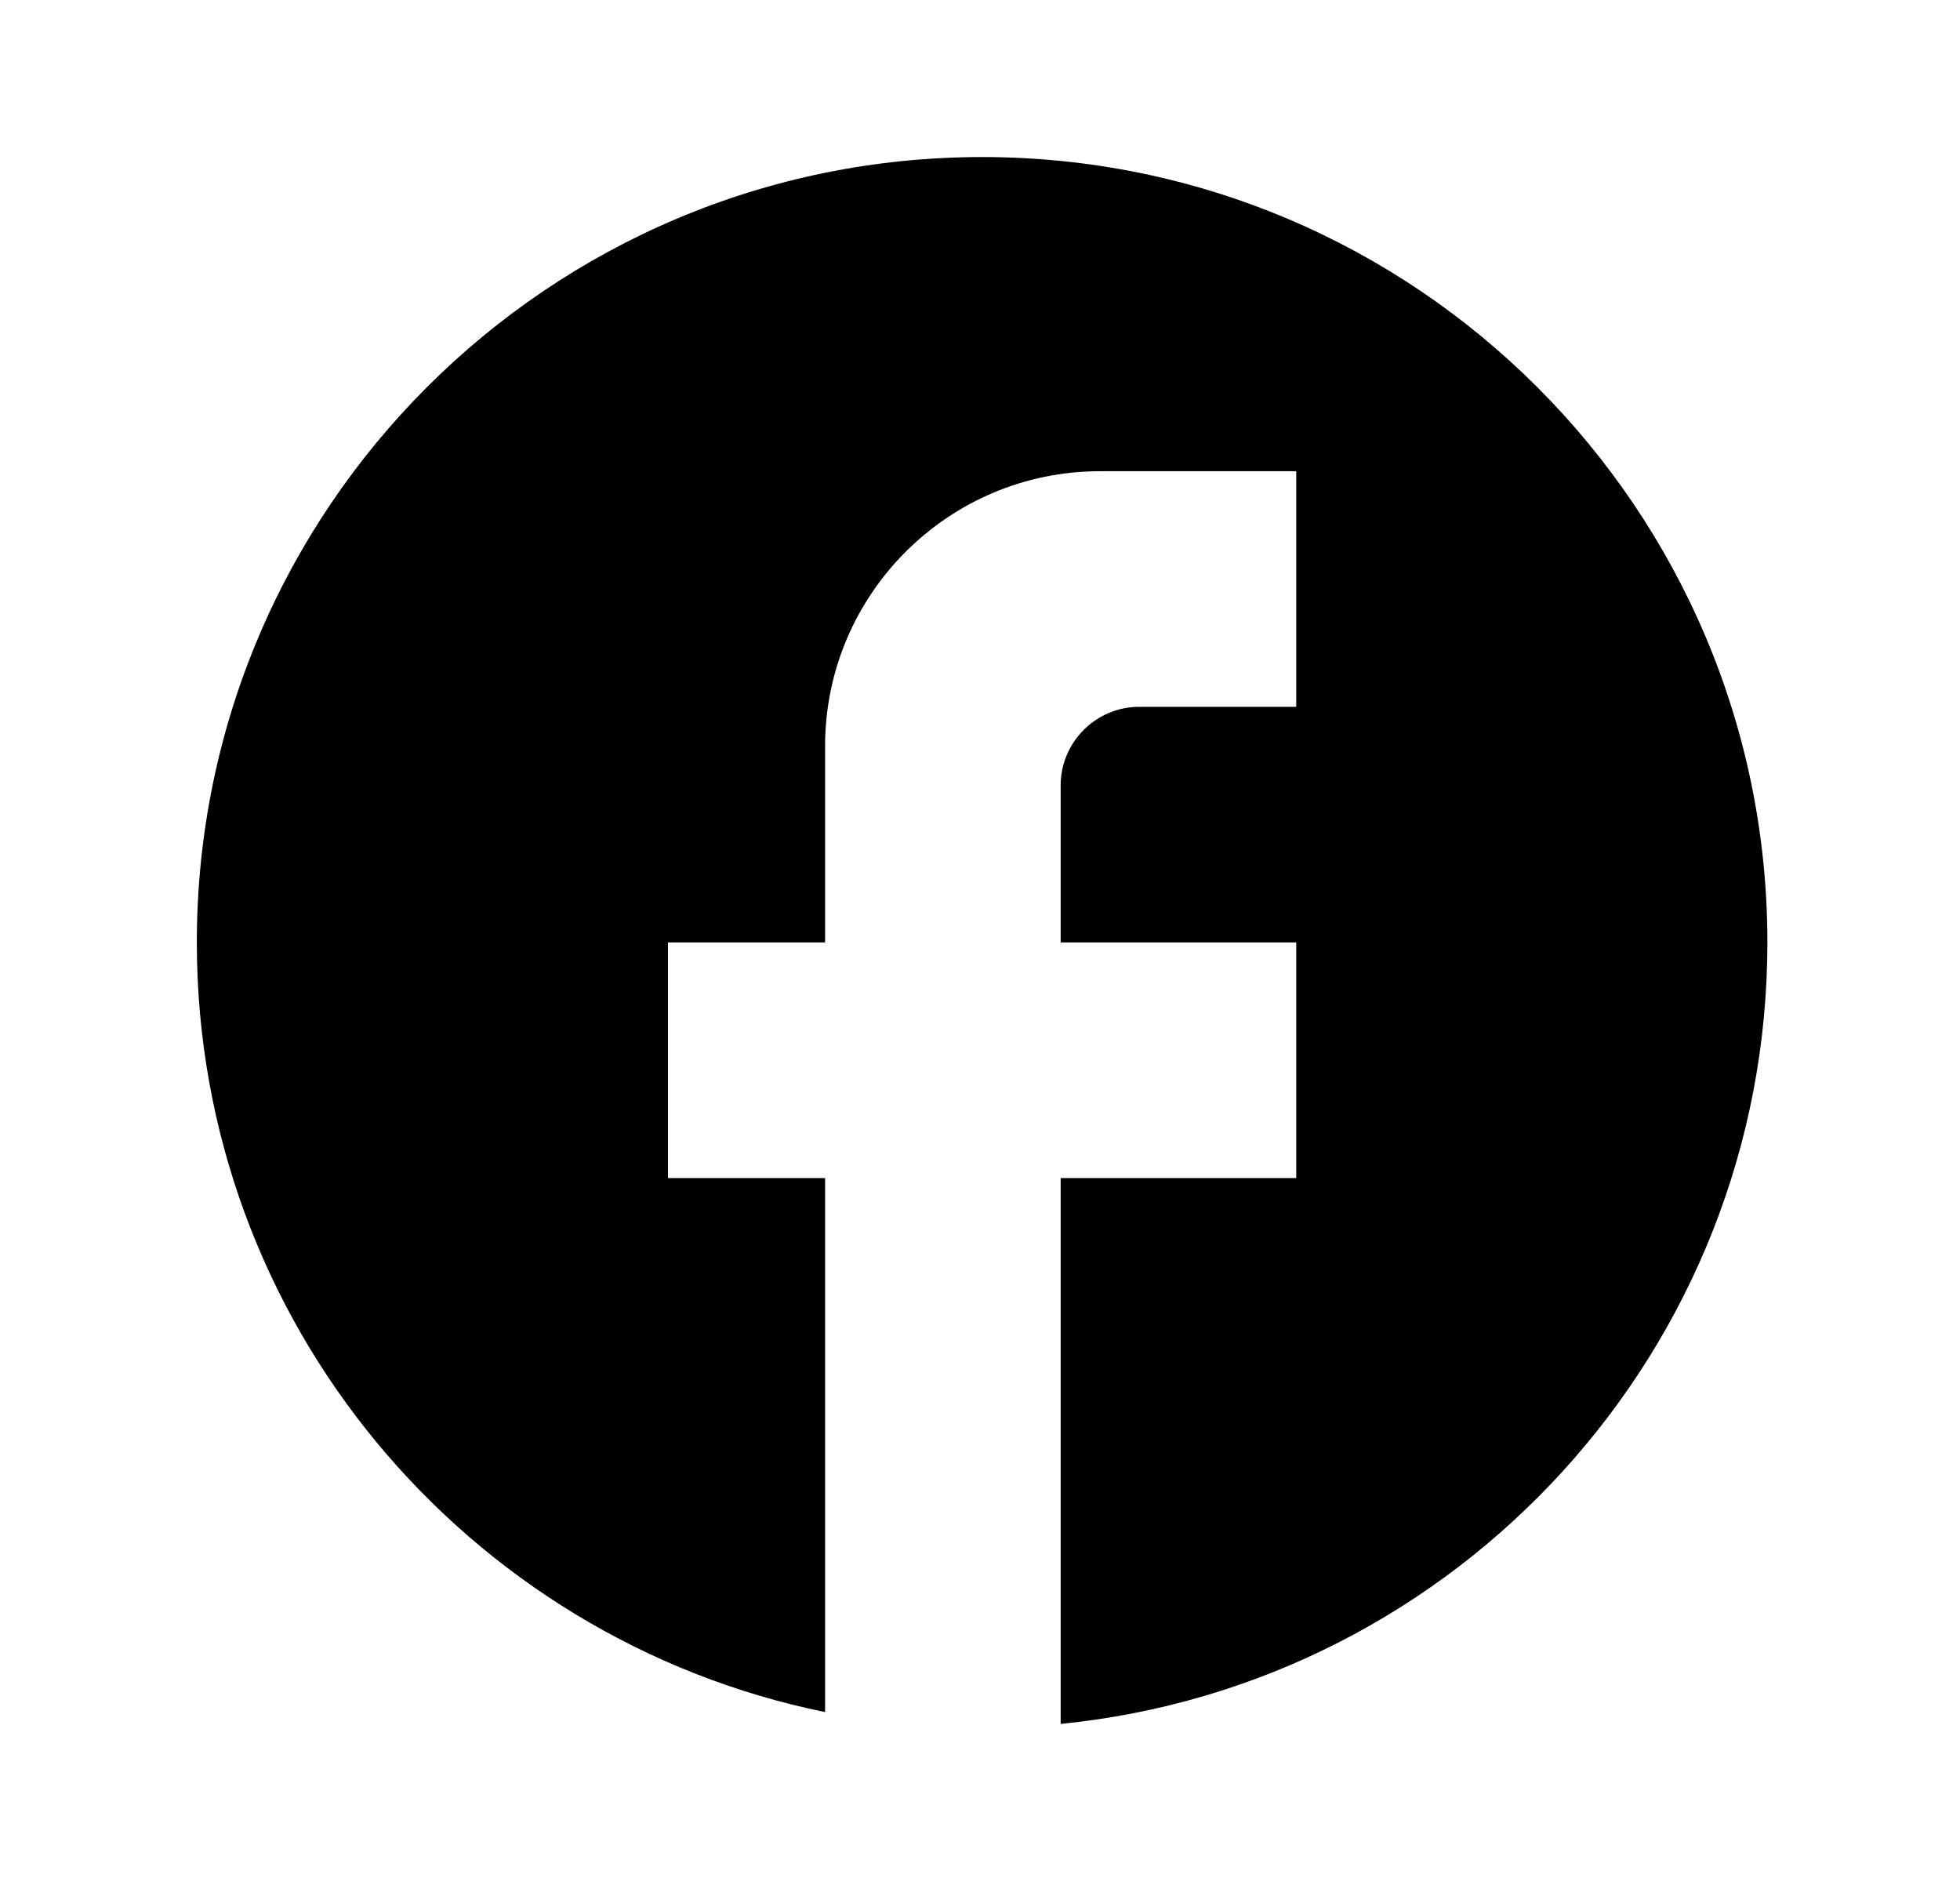 <svg width="26" height="25" viewBox="0 0 26 25" fill="none" xmlns="http://www.w3.org/2000/svg">
<path d="M23.445 12.5C23.445 6.75 18.778 2.083 13.028 2.083C7.278 2.083 2.611 6.75 2.611 12.5C2.611 17.542 6.195 21.74 10.945 22.708V15.625H8.861V12.5H10.945V9.896C10.945 7.885 12.58 6.25 14.591 6.25H17.195V9.375H15.111C14.538 9.375 14.07 9.844 14.07 10.417V12.5H17.195V15.625H14.07V22.865C19.33 22.344 23.445 17.906 23.445 12.5Z" fill="black"/>
</svg>
